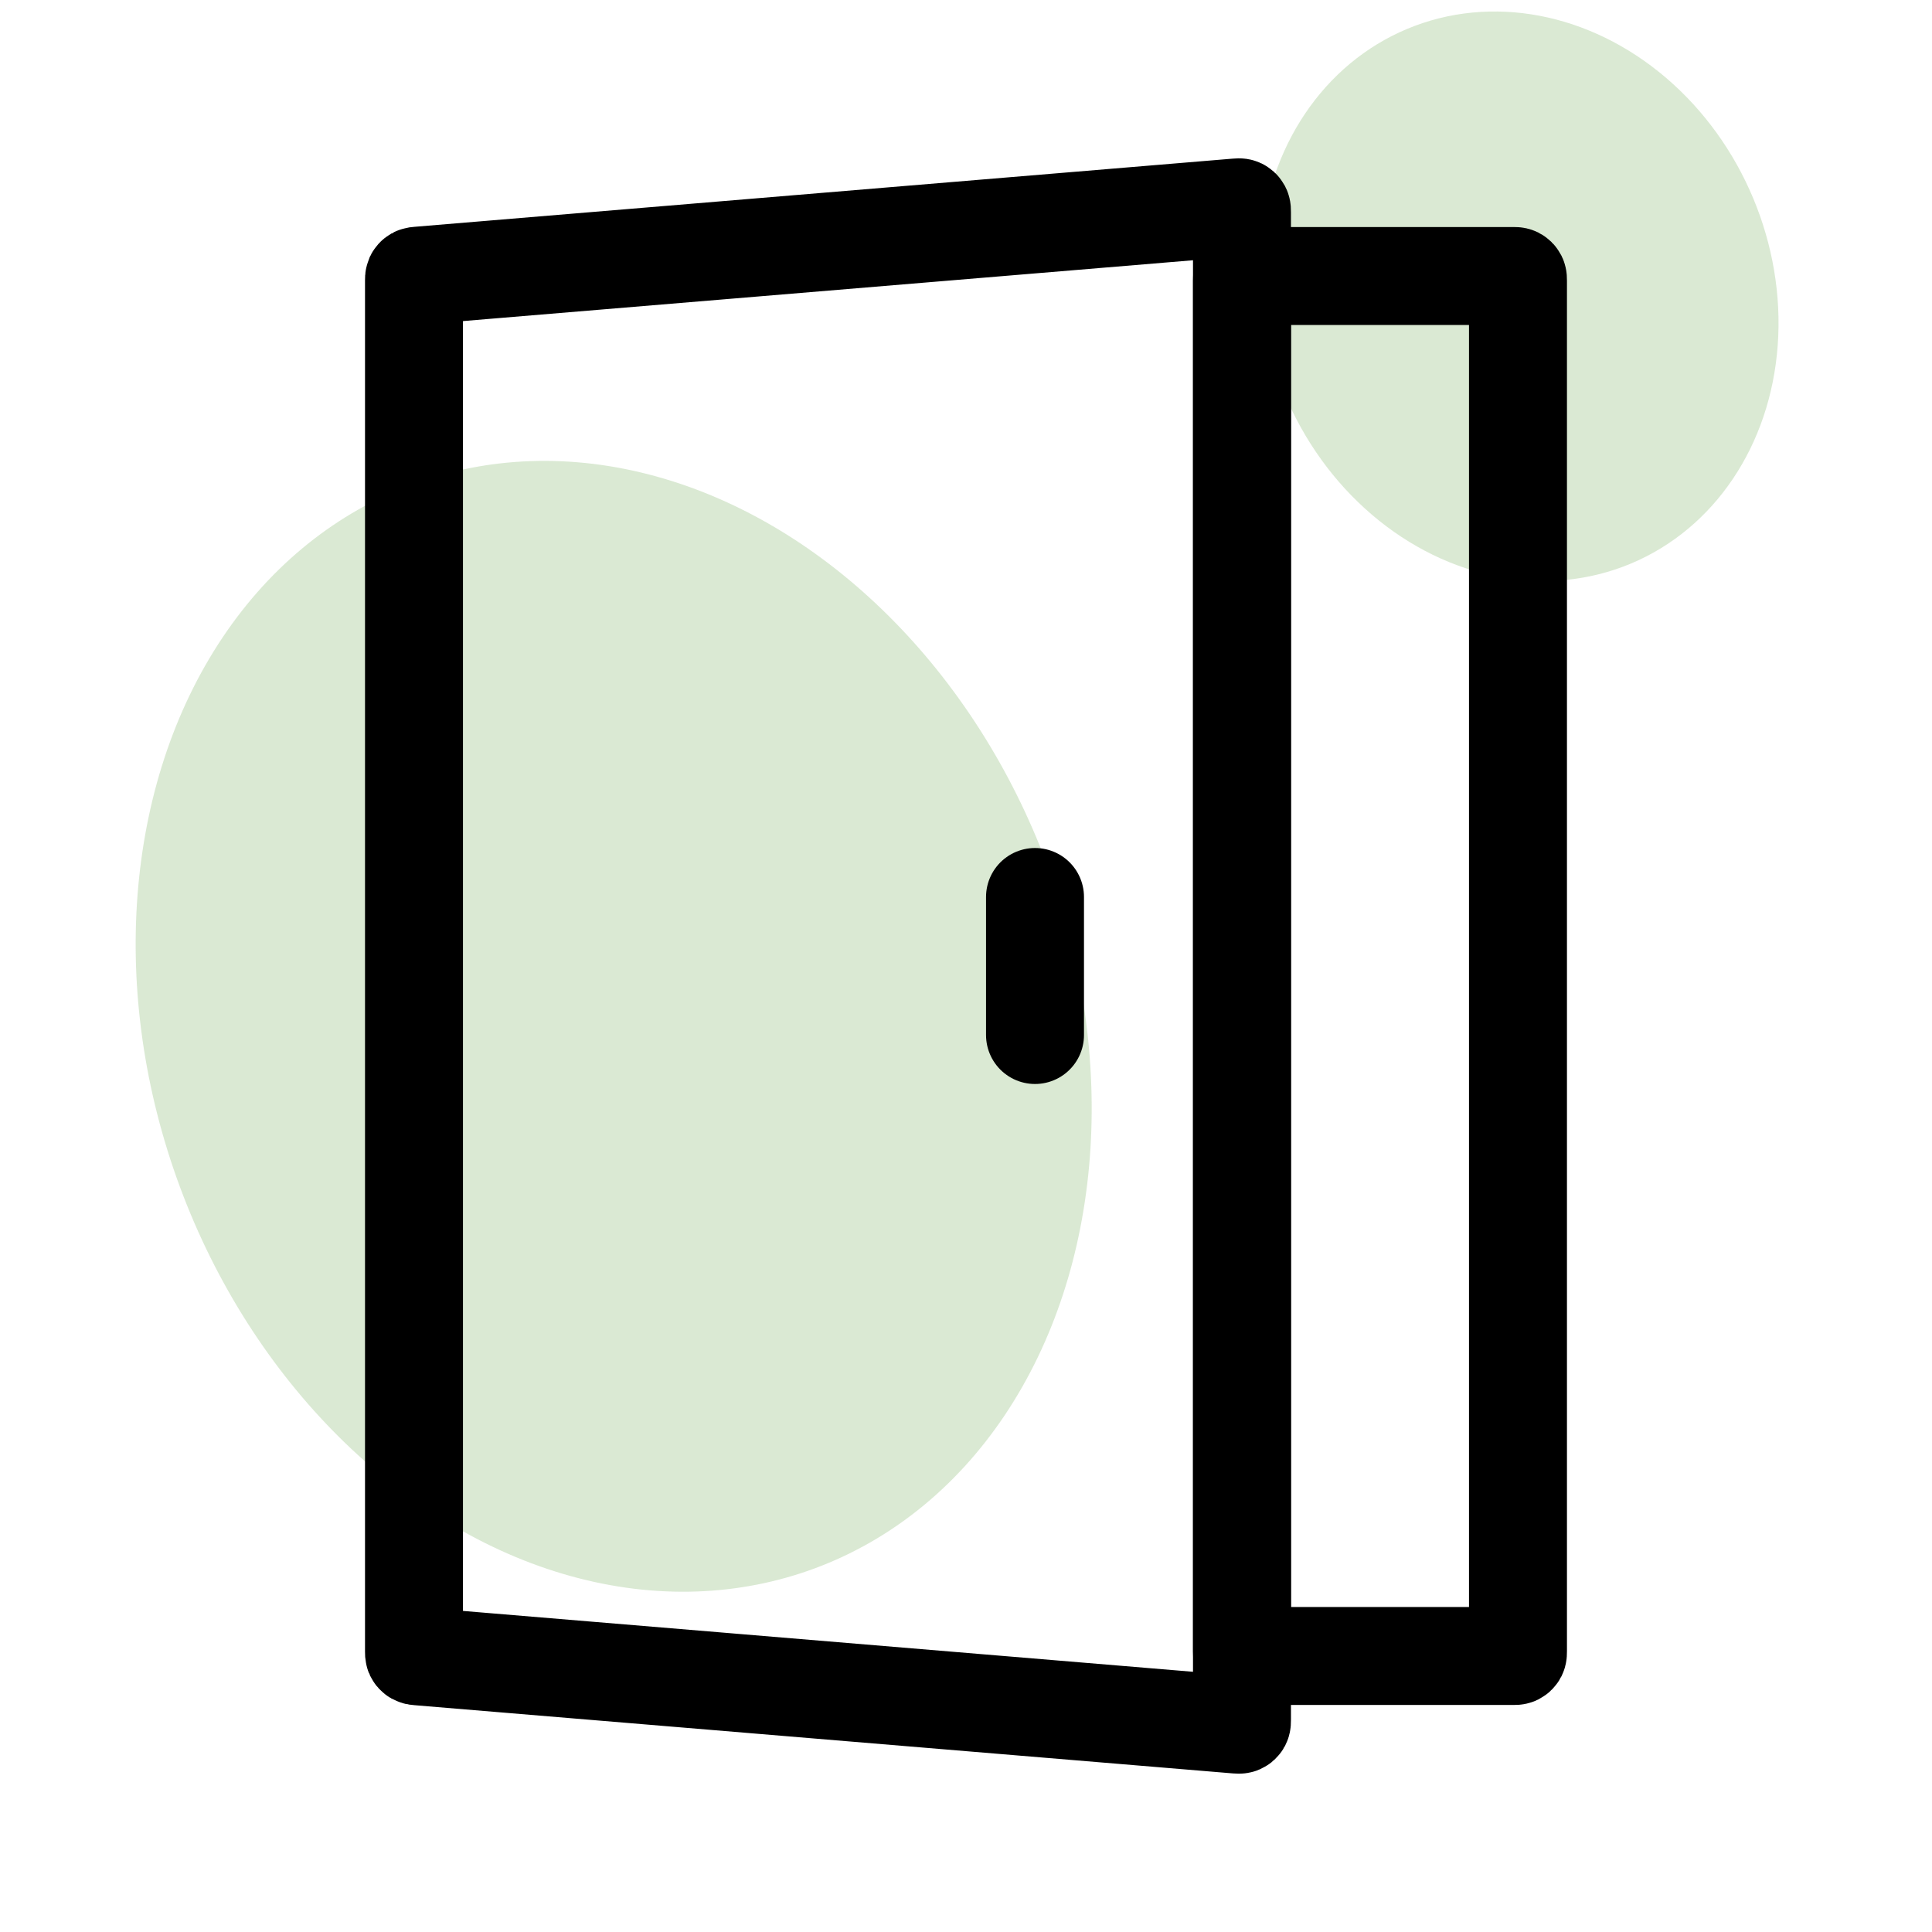<?xml version="1.0" encoding="UTF-8"?> <svg xmlns="http://www.w3.org/2000/svg" width="64" height="64" viewBox="0 0 64 64" fill="none"> <g clip-path="url(#clip0_3101_11683)"> <ellipse opacity="0.2" cx="20.329" cy="33.998" rx="15.322" ry="19.152" transform="rotate(-20.36 20.329 33.998)" fill="#469124"></ellipse> <ellipse opacity="0.2" cx="50.318" cy="9.814" rx="9.6" ry="8.411" transform="rotate(-112.672 50.318 9.814)" fill="#469124"></ellipse> <path d="M13.714 9.289C13.714 9.238 13.714 9.213 13.723 9.192C13.732 9.174 13.746 9.158 13.764 9.148C13.783 9.137 13.809 9.135 13.86 9.131L40.97 6.872C41.029 6.867 41.059 6.864 41.082 6.874C41.103 6.883 41.12 6.899 41.131 6.919C41.142 6.941 41.142 6.971 41.142 7.03V56.97C41.142 57.029 41.142 57.059 41.131 57.081C41.12 57.101 41.103 57.117 41.082 57.126C41.059 57.136 41.029 57.133 40.97 57.129L13.86 54.869C13.809 54.865 13.783 54.863 13.764 54.852C13.746 54.842 13.732 54.826 13.723 54.808C13.714 54.788 13.714 54.762 13.714 54.711V9.289Z" stroke="black" stroke-width="3.245"></path> <path d="M41.143 9.302C41.143 9.247 41.143 9.219 41.153 9.198C41.163 9.179 41.178 9.163 41.198 9.153C41.219 9.143 41.246 9.143 41.302 9.143H50.126C50.181 9.143 50.209 9.143 50.23 9.153C50.249 9.163 50.265 9.179 50.275 9.198C50.285 9.219 50.285 9.247 50.285 9.302V54.698C50.285 54.753 50.285 54.781 50.275 54.802C50.265 54.821 50.249 54.837 50.23 54.847C50.209 54.857 50.181 54.857 50.126 54.857H41.302C41.246 54.857 41.219 54.857 41.198 54.847C41.178 54.837 41.163 54.821 41.153 54.802C41.143 54.781 41.143 54.753 41.143 54.698V9.302Z" stroke="black" stroke-width="3.245"></path> <path d="M34.286 29.714V34.286" stroke="black" stroke-width="3.245" stroke-linecap="round" stroke-linejoin="round"></path> </g> <defs> <clipPath id="clip0_3101_11683"> <rect width="64" height="64" fill="white"></rect> </clipPath> </defs> </svg> 